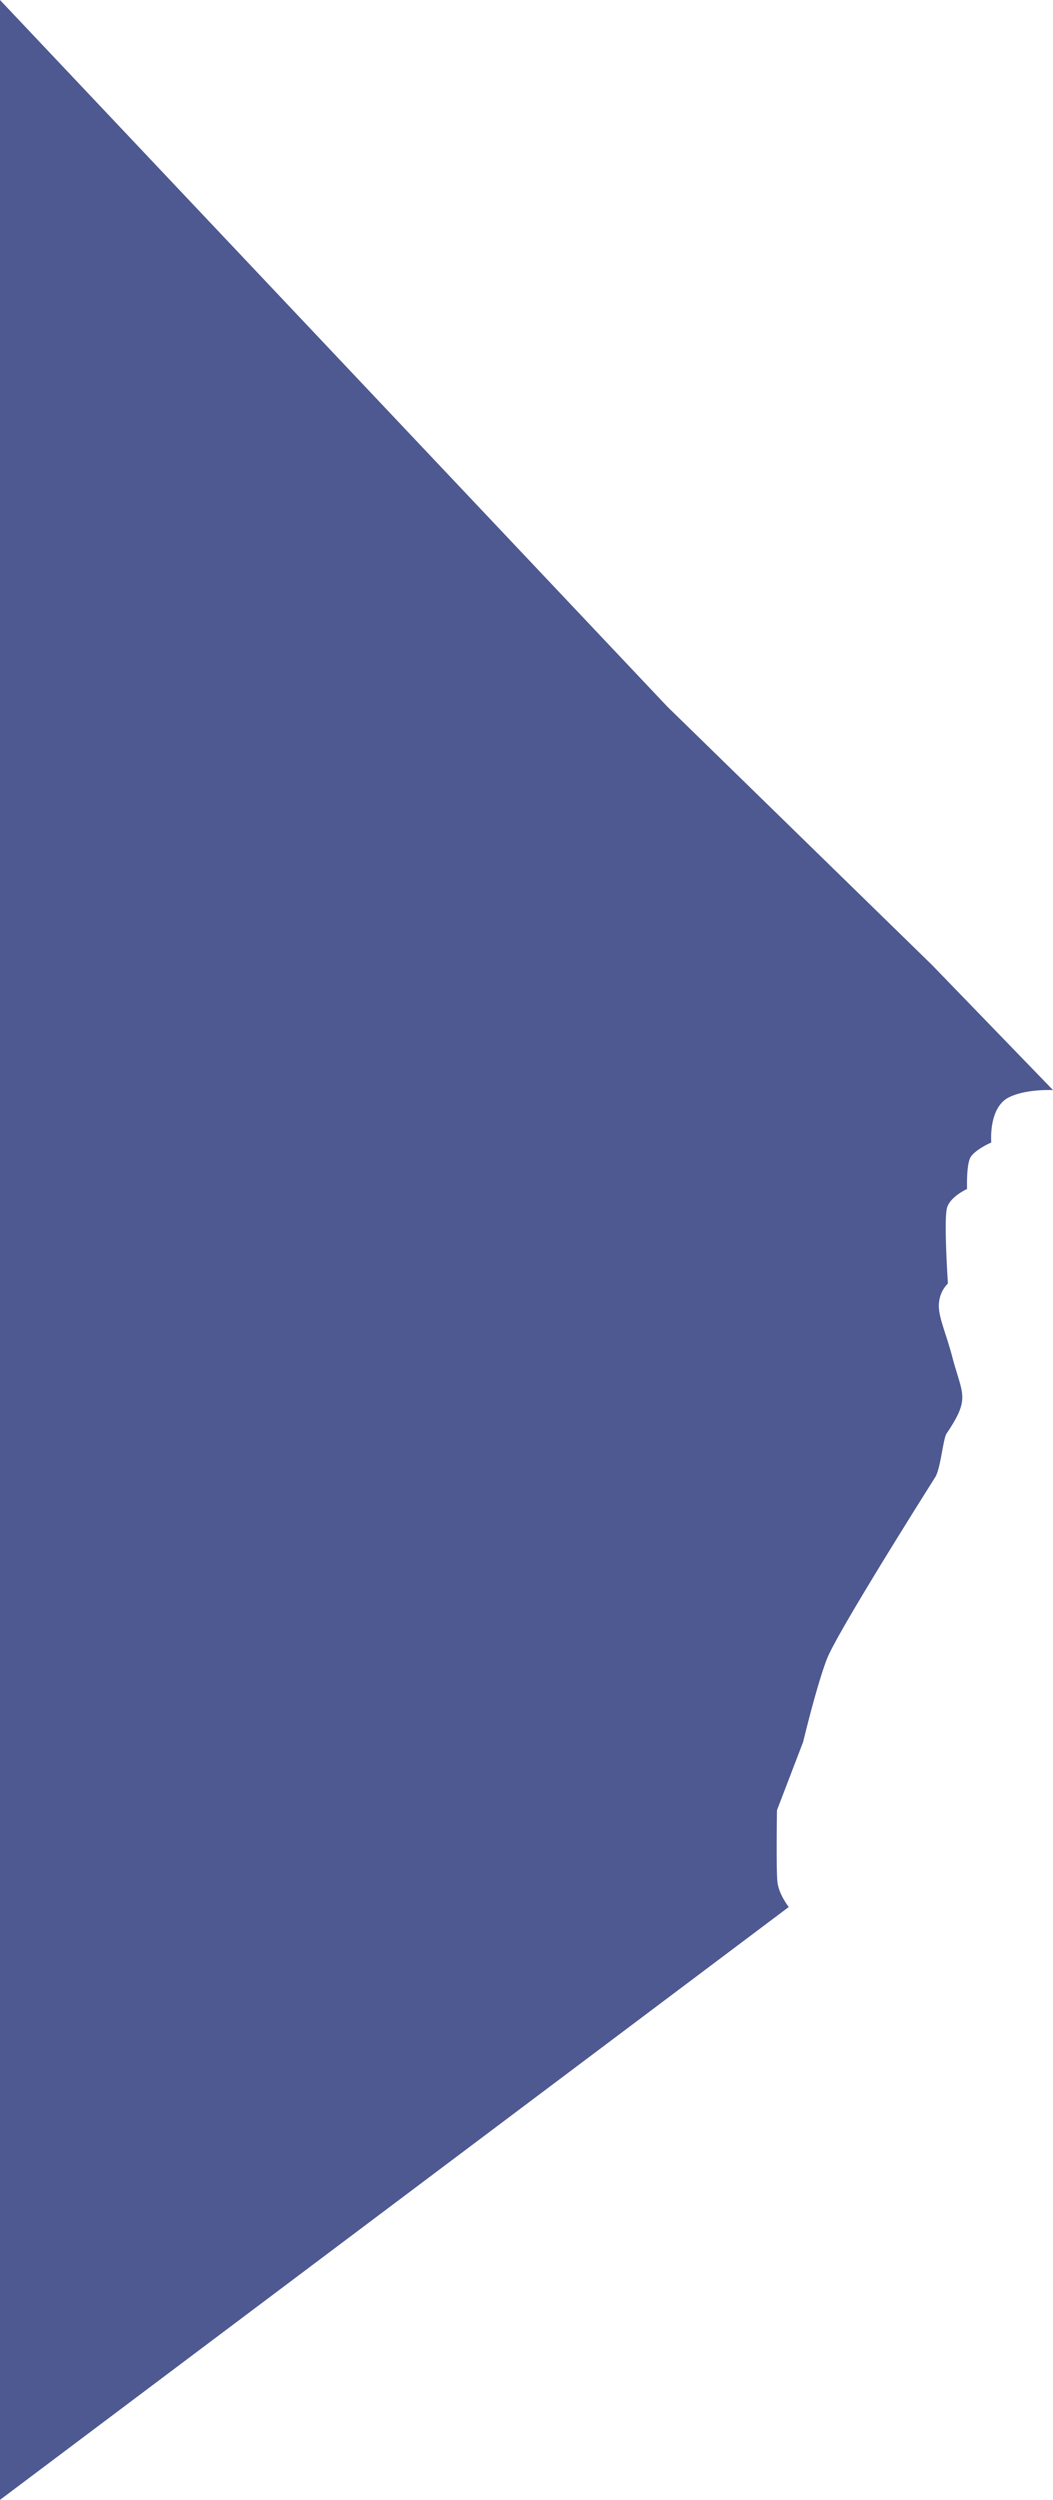 <?xml version="1.0" encoding="UTF-8"?> <svg xmlns="http://www.w3.org/2000/svg" viewBox="0 0 590.76 1402.15"> <defs> <style>.cls-1{fill:#4d5990;}</style> </defs> <title>bl shape right</title> <g id="Layer_2" data-name="Layer 2"> <g id="Слой_1" data-name="Слой 1"> <path class="cls-1" d="M374.39,396.35l148.39,144.8,68,70.27s-15.39-.79-25,4.2c-11.35,5.93-9.65,25.2-9.65,25.2s-8.15,3.47-11.36,7.83c-2.78,3.78-2.22,18.25-2.22,18.25s-9.54,4.28-11.26,10.61c-1.85,6.75.51,42.38.51,42.38a17.61,17.61,0,0,0-5,10.75c-.84,7.1,3.79,16.48,7.41,30.28,5.68,21.67,10.43,23-3.18,43.17-1.92,2.87-3.33,19.66-6.32,24.41s-55,87-60.79,102S450.59,977,450.59,977l-14.69,38.35s-.51,33.32.26,40.27,6.35,14,6.35,14L0,1402.15V0Z"></path> </g> </g> </svg> 